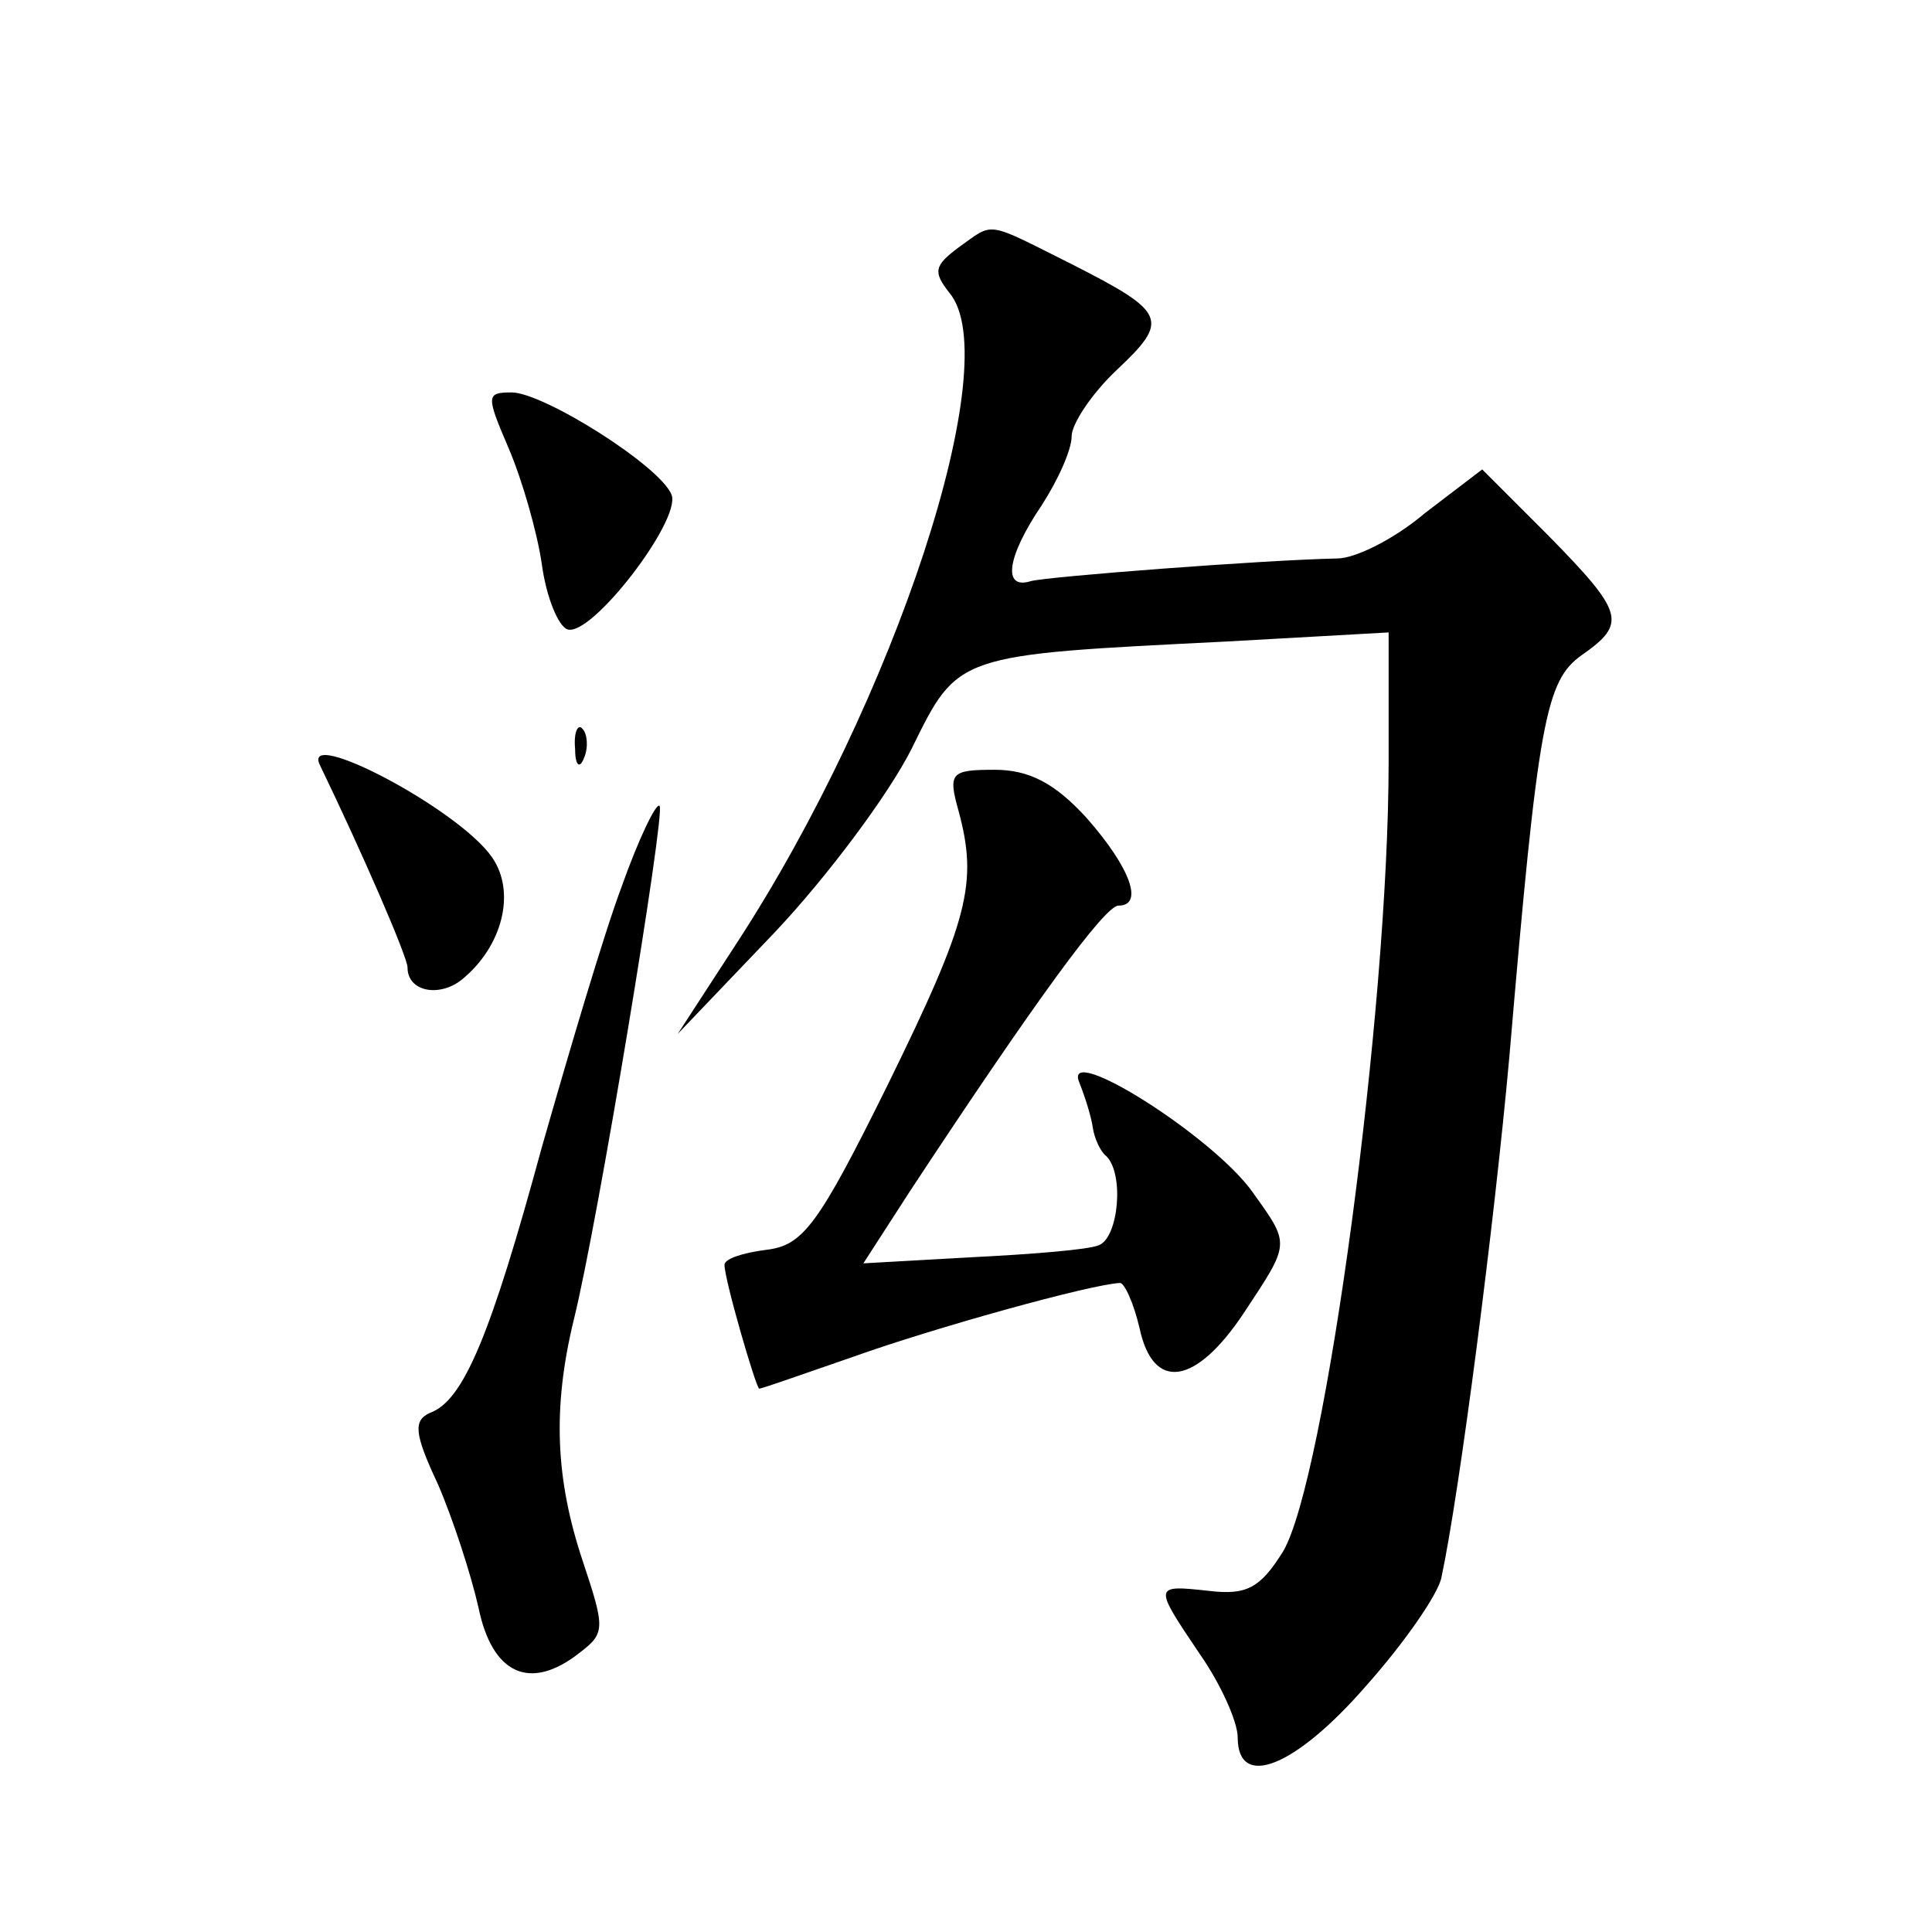 <?xml version="1.0" standalone="no"?>
<!DOCTYPE svg PUBLIC "-//W3C//DTD SVG 20010904//EN"
 "http://www.w3.org/TR/2001/REC-SVG-20010904/DTD/svg10.dtd">
<svg version="1.0" xmlns="http://www.w3.org/2000/svg"
 width="128pt" height="128pt" viewBox="0 0 128 128"
 preserveAspectRatio="xMidYMid meet">
<g transform="translate(0,128) scale(0.1,-0.1)"
fill="#0" stroke="none">
<path d="M635 1116 c-16 -12 -17 -16 -6 -30 38 -45 -36 -270 -141 -431 l-39 -60
64 67 c35 37 76 92 91 122 31 63 29 62 209 71 l107 6 0 -86 c0 -164 -42 -476 -70
-523 -15 -24 -24 -29 -49 -26 -37 4 -37 4 -6 -42 14 -20 25 -45 25 -55 0 -35 38
-20 85 34 25 28 48 61 50 72 12 56 35 234 45 345 19 223 24 249 48 266 30 21 28
28 -22 79 l-44 44 -38 -29 c-20 -17 -46 -30 -58 -30 -49 -1 -192 -12 -203 -15 -19
-6 -16 16 7 50 11 17 20 37 20 46 0 8 13 28 30 44 35 33 33 38 -30 70 -58 29 -51
28 -75 11z M337 983 c9 -21 19 -56 22 -77 3 -22 11 -41 17 -43 16 -5 75 72 69 89
-7 19 -85 68 -106 68 -17 0 -17 -2 -2 -37z M381 784 c0 -11 3 -14 6 -6 3 7 2 16
-1 19 -3 4 -6 -2 -5 -13z M212 773 c28 -58 58 -127 58 -134 0 -16 21 -20 36 -8
27 22 36 58 20 81 -22 32 -127 87 -114 61z M635 743 c13 -48 7 -72 -47 -182 -46
-93 -56 -106 -80 -109 -16 -2 -28 -6 -28 -10 0 -10 21 -82 23 -82 2 0 30 10 62
21 53 19 157 48 177 49 3 0 9 -13 13 -30 9 -42 37 -38 69 10 31 47 31 45 6 80 -26
37 -126 100 -115 73 4 -10 8 -23 9 -30 1 -7 5 -16 9 -19 12 -12 8 -54 -5 -59 -7
-3 -45 -6 -85 -8 l-71 -4 31 48 c83 126 129 189 138 189 17 0 8 25 -21 58 -21 23
-38 32 -61 32 -29 0 -31 -2 -24 -27z M412 693 c-12 -32 -35 -110 -53 -173 -34 -125
-52 -168 -74 -176 -11 -5 -11 -13 5 -47 10 -23 22 -60 27 -82 9 -44 34 -56 67 -30
17 13 17 16 2 61 -18 54 -20 101 -6 159 16 64 61 337 57 341 -2 3 -14 -22 -25 -53z"/>
</g>
</svg>
